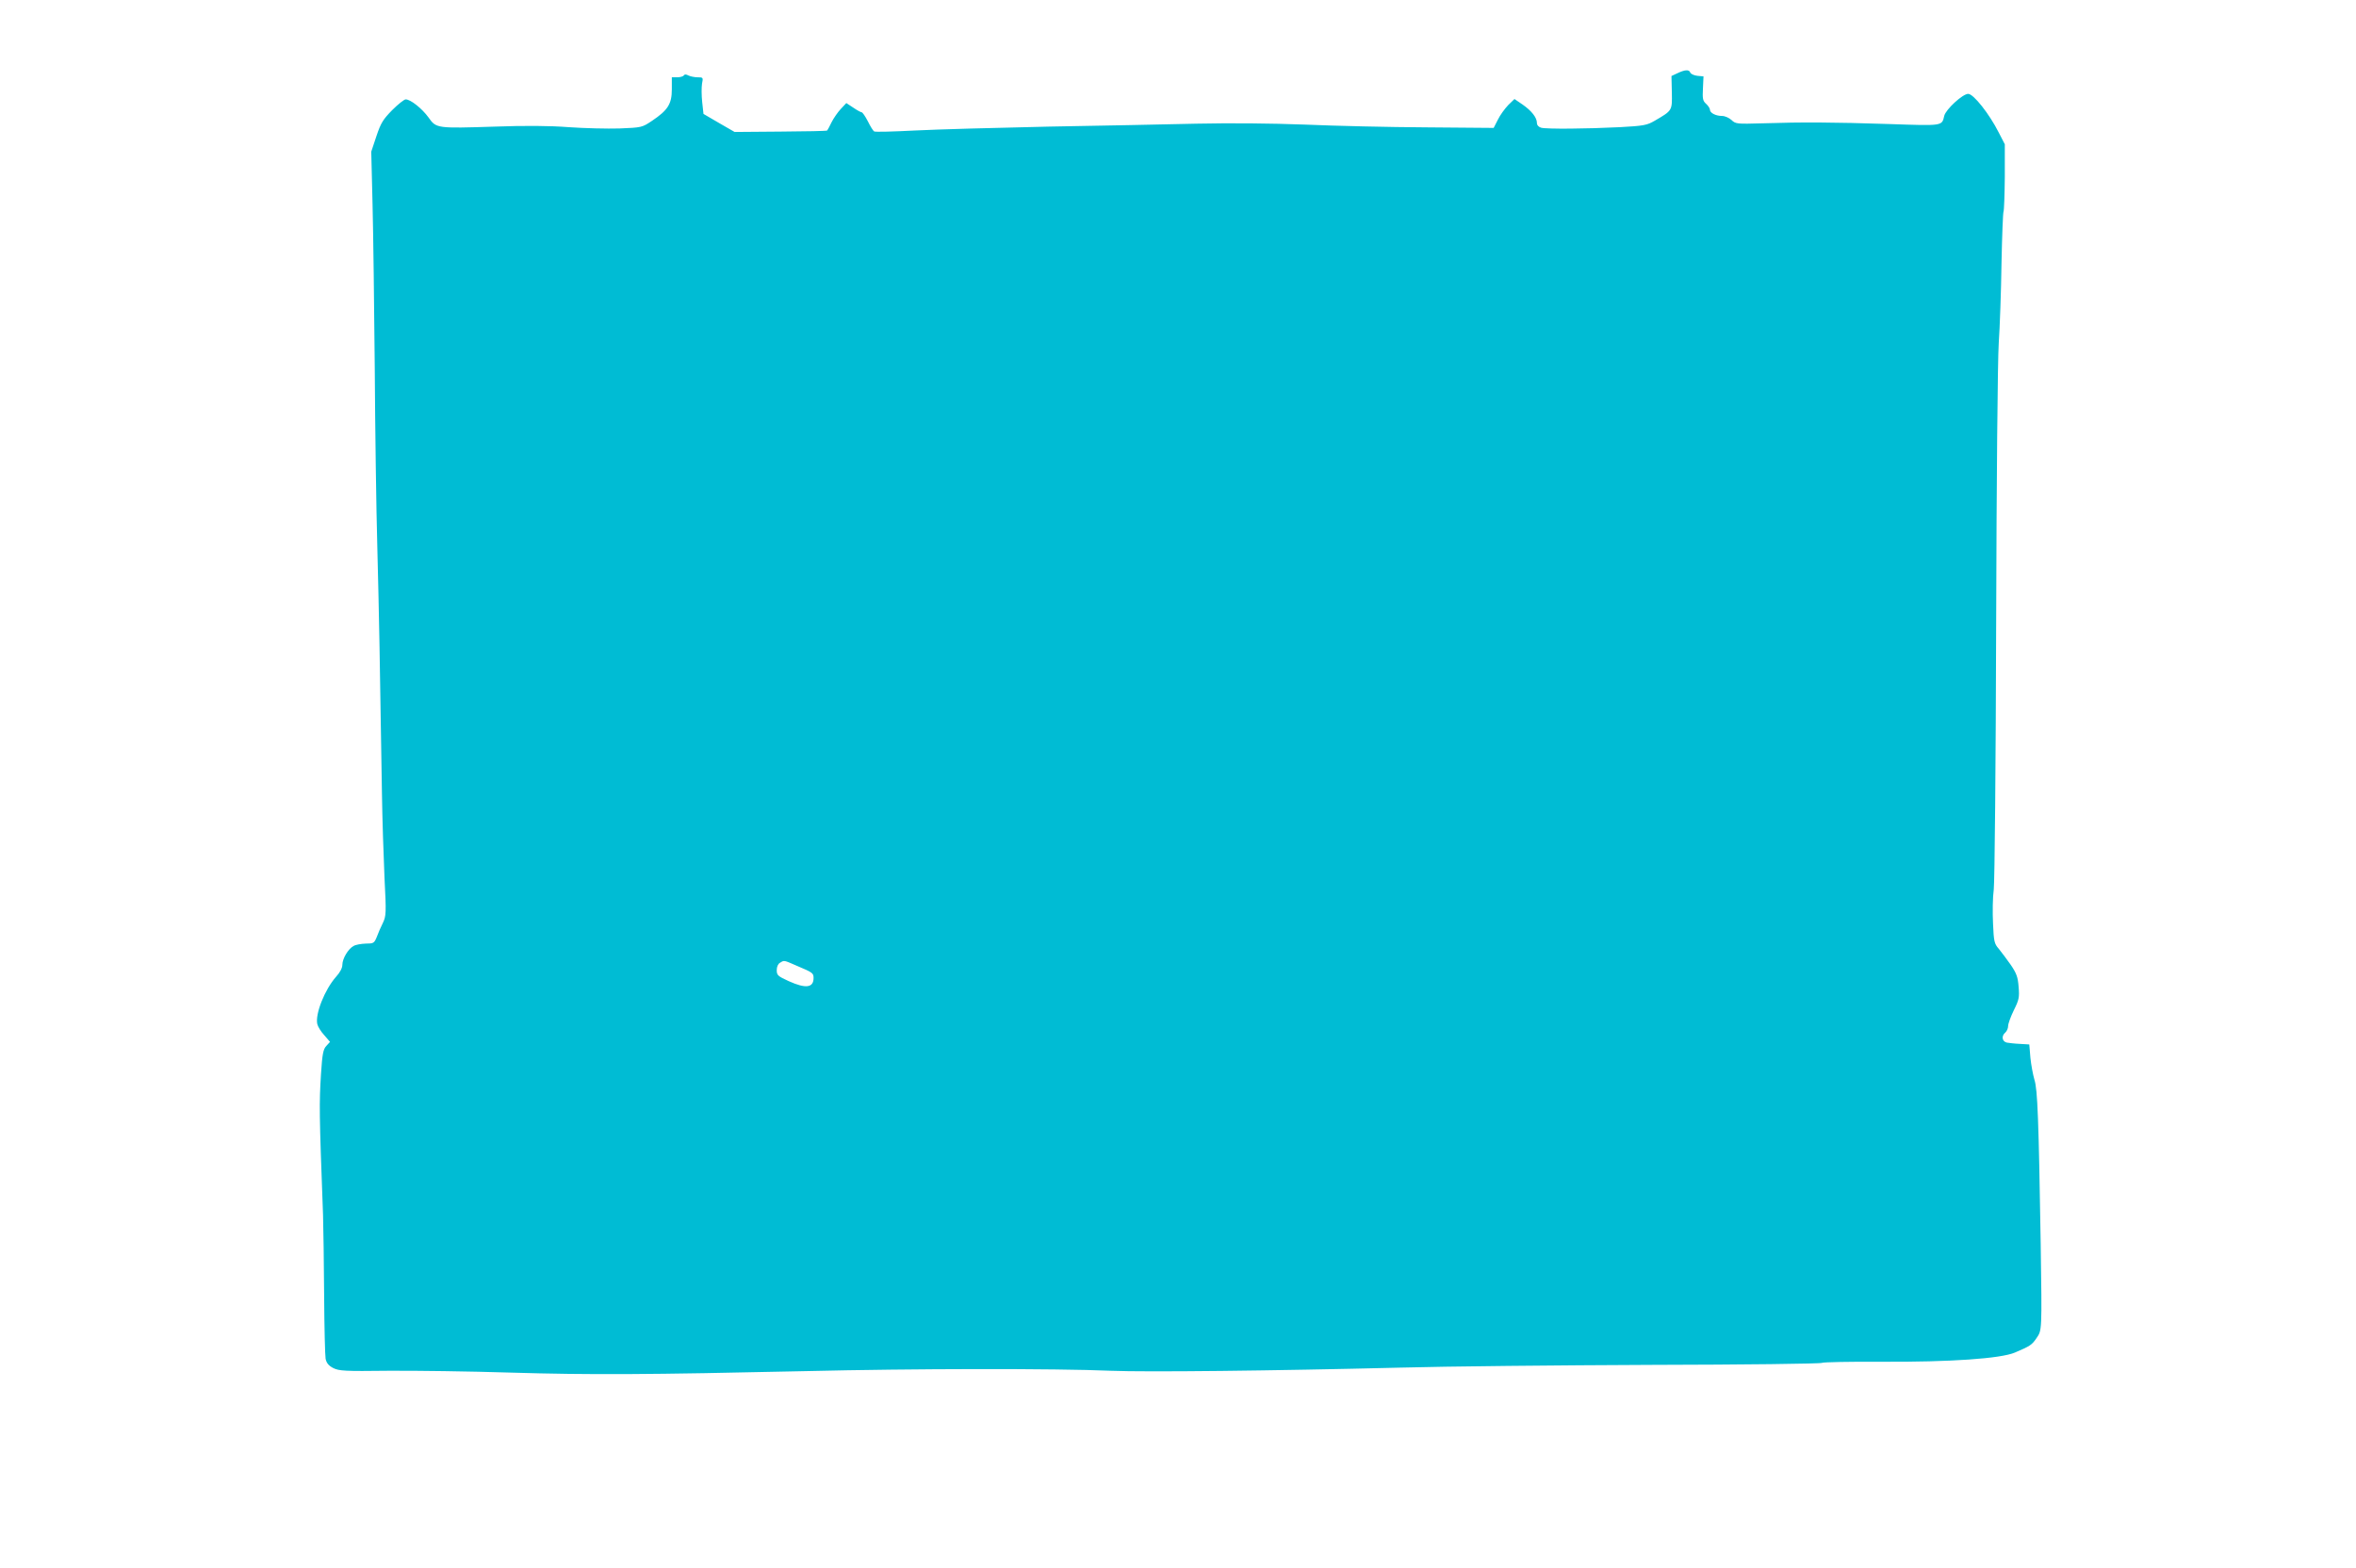 <?xml version="1.0" standalone="no"?>
<!DOCTYPE svg PUBLIC "-//W3C//DTD SVG 20010904//EN"
 "http://www.w3.org/TR/2001/REC-SVG-20010904/DTD/svg10.dtd">
<svg version="1.0" xmlns="http://www.w3.org/2000/svg"
 width="1280pt" height="852pt" viewBox="0 0 1280 852"
 preserveAspectRatio="xMidYMid meet">
<g transform="translate(0,852) scale(0.1,-0.1)"
fill="#00bcd4" stroke="none">
<path d="M9113 8122 l-32 -15 2 -89 c2 -100 3 -98 -93 -154 -41 -24 -59 -28
-190 -35 -177 -9 -397 -11 -427 -3 -14 4 -23 14 -23 26 0 29 -29 66 -78 100
l-44 30 -34 -33 c-18 -19 -44 -54 -56 -79 l-23 -45 -365 3 c-201 1 -498 8
-660 15 -185 7 -405 9 -590 5 -162 -4 -524 -11 -805 -16 -280 -6 -606 -15
-723 -21 -118 -6 -218 -9 -223 -5 -5 3 -21 28 -34 55 -14 27 -29 49 -34 49 -4
0 -25 11 -45 25 l-38 25 -30 -32 c-16 -17 -39 -50 -50 -72 -11 -23 -22 -43
-24 -45 -2 -3 -116 -5 -254 -6 l-249 -2 -85 49 -84 49 -7 64 c-4 36 -4 80 -1
100 7 34 6 35 -24 35 -17 0 -40 5 -50 10 -13 7 -21 7 -25 0 -3 -5 -19 -10 -36
-10 l-29 0 0 -66 c0 -79 -22 -113 -107 -170 -55 -37 -57 -37 -177 -42 -67 -2
-191 1 -276 7 -103 8 -237 9 -403 3 -314 -10 -317 -10 -359 50 -35 48 -97 98
-124 98 -8 0 -41 -26 -73 -58 -50 -51 -62 -70 -86 -142 l-28 -84 7 -285 c4
-158 9 -556 12 -886 2 -330 8 -771 14 -980 9 -349 14 -612 25 -1330 2 -143 9
-352 14 -465 10 -193 9 -207 -9 -245 -11 -22 -26 -56 -33 -76 -14 -34 -18 -36
-60 -36 -25 -1 -55 -6 -66 -13 -29 -15 -61 -69 -61 -102 0 -18 -13 -42 -34
-65 -62 -70 -115 -204 -102 -258 3 -13 20 -41 38 -60 l31 -36 -20 -22 c-17
-18 -22 -43 -29 -152 -10 -161 -10 -208 11 -765 2 -69 5 -266 6 -438 1 -173 5
-328 8 -345 5 -23 16 -37 41 -50 32 -16 61 -18 300 -15 146 1 445 -3 665 -10
432 -13 746 -11 1600 8 582 14 1360 15 1660 2 199 -8 880 0 1570 17 248 7 862
13 1366 15 503 1 921 6 928 11 7 4 153 7 324 6 371 -2 647 17 724 50 82 35 92
41 117 78 30 44 30 34 23 511 -11 678 -17 841 -34 893 -8 27 -18 81 -22 120
l-6 72 -50 3 c-27 1 -60 5 -72 7 -26 6 -31 36 -8 55 8 7 15 23 15 35 0 13 14
51 31 86 28 56 31 70 26 127 -4 53 -11 73 -43 120 -22 31 -51 70 -65 87 -24
27 -27 40 -31 137 -3 59 -2 143 4 185 5 44 11 684 13 1443 2 770 8 1435 14
1525 6 88 13 283 15 433 3 150 8 277 11 282 3 6 6 90 7 188 l0 178 -33 64
c-51 101 -137 210 -166 210 -30 0 -121 -84 -130 -119 -13 -56 -5 -55 -298 -45
-304 10 -473 11 -687 4 -141 -4 -148 -4 -171 18 -13 12 -36 22 -51 22 -34 0
-66 16 -66 34 0 7 -9 21 -21 32 -18 16 -20 28 -17 84 l3 65 -33 3 c-18 2 -36
10 -39 18 -6 17 -28 16 -70 -4z m-4783 -4850 c85 -36 90 -39 90 -66 0 -53 -42
-59 -135 -17 -59 27 -65 32 -65 60 0 18 7 34 18 40 23 14 19 15 92 -17z"/>
</g>
</svg>
